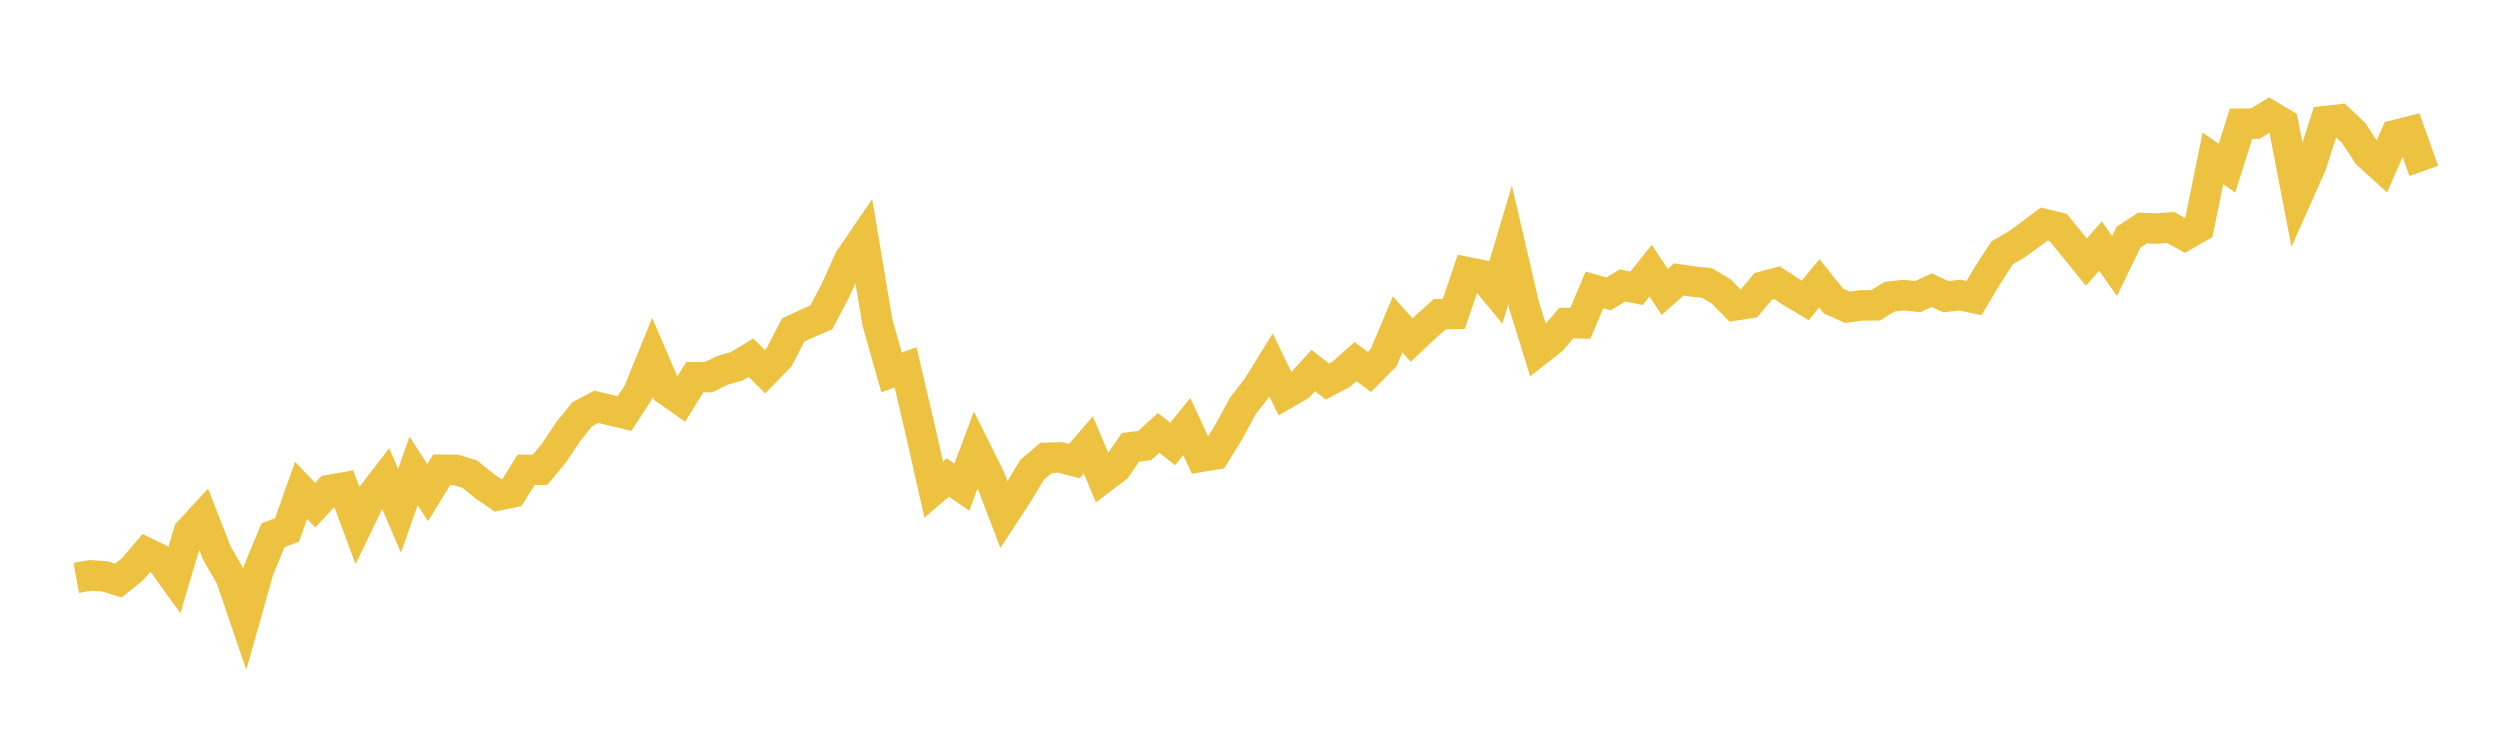 <svg width="164" height="48" xmlns="http://www.w3.org/2000/svg" xmlns:xlink="http://www.w3.org/1999/xlink"><path fill="none" stroke="rgb(237,194,64)" stroke-width="2" d="M5,37.914L5.922,37.744L6.844,37.801L7.766,38.084L8.689,37.346L9.611,36.268L10.533,36.716L11.455,37.994L12.377,34.906L13.299,33.906L14.222,36.268L15.144,37.88L16.066,40.582L16.988,37.329L17.91,35.116L18.832,34.758L19.754,32.164L20.677,33.14L21.599,32.147L22.521,31.982L23.443,34.463L24.365,32.55L25.287,31.358L26.21,33.509L27.132,30.892L28.054,32.317L28.976,30.818L29.898,30.824L30.82,31.102L31.743,31.857L32.665,32.499L33.587,32.306L34.509,30.824L35.431,30.813L36.353,29.7L37.275,28.315L38.198,27.168L39.12,26.686L40.042,26.907L40.964,27.129L41.886,25.715L42.808,23.444L43.731,25.59L44.653,26.237L45.575,24.744L46.497,24.733L47.419,24.285L48.341,24.023L49.263,23.467L50.186,24.387L51.108,23.439L52.03,21.651L52.952,21.219L53.874,20.822L54.796,19.079L55.719,17.024L56.641,15.673L57.563,21.162L58.485,24.427L59.407,24.097L60.329,28.037L61.251,32.118L62.174,31.324L63.096,31.954L64.018,29.496L64.94,31.346L65.862,33.759L66.784,32.351L67.707,30.813L68.629,30.035L69.551,30.007L70.473,30.251L71.395,29.184L72.317,31.38L73.24,30.682L74.162,29.342L75.084,29.235L76.006,28.4L76.928,29.121L77.85,27.98L78.772,29.967L79.695,29.814L80.617,28.315L81.539,26.618L82.461,25.431L83.383,23.944L84.305,25.846L85.228,25.312L86.15,24.307L87.072,25.028L87.994,24.546L88.916,23.723L89.838,24.398L90.76,23.467L91.683,21.282L92.605,22.303L93.527,21.435L94.449,20.612L95.371,20.595L96.293,17.864L97.216,18.052L98.138,19.159L99.06,16.071L99.982,20.033L100.904,23.007L101.826,22.286L102.749,21.191L103.671,21.208L104.593,19.017L105.515,19.278L106.437,18.727L107.359,18.909L108.281,17.756L109.204,19.147L110.126,18.33L111.048,18.466L111.97,18.563L112.892,19.102L113.814,20.033L114.737,19.891L115.659,18.795L116.581,18.551L117.503,19.153L118.425,19.704L119.347,18.585L120.269,19.743L121.192,20.158L122.114,20.033L123.036,20.027L123.958,19.465L124.88,19.357L125.802,19.459L126.725,19.034L127.647,19.465L128.569,19.357L129.491,19.55L130.413,18.018L131.335,16.587L132.257,16.059L133.18,15.384L134.102,14.697L135.024,14.924L135.946,16.059L136.868,17.194L137.79,16.139L138.713,17.456L139.635,15.554L140.557,14.958L141.479,14.992L142.401,14.924L143.323,15.44L144.246,14.912L145.168,10.388L146.09,11.035L147.012,8.118L147.934,8.112L148.856,7.556L149.778,8.101L150.701,12.88L151.623,10.808L152.545,7.942L153.467,7.839L154.389,8.708L155.311,10.11L156.234,10.95L157.156,8.856L158.078,8.623L159,11.211"></path></svg>
